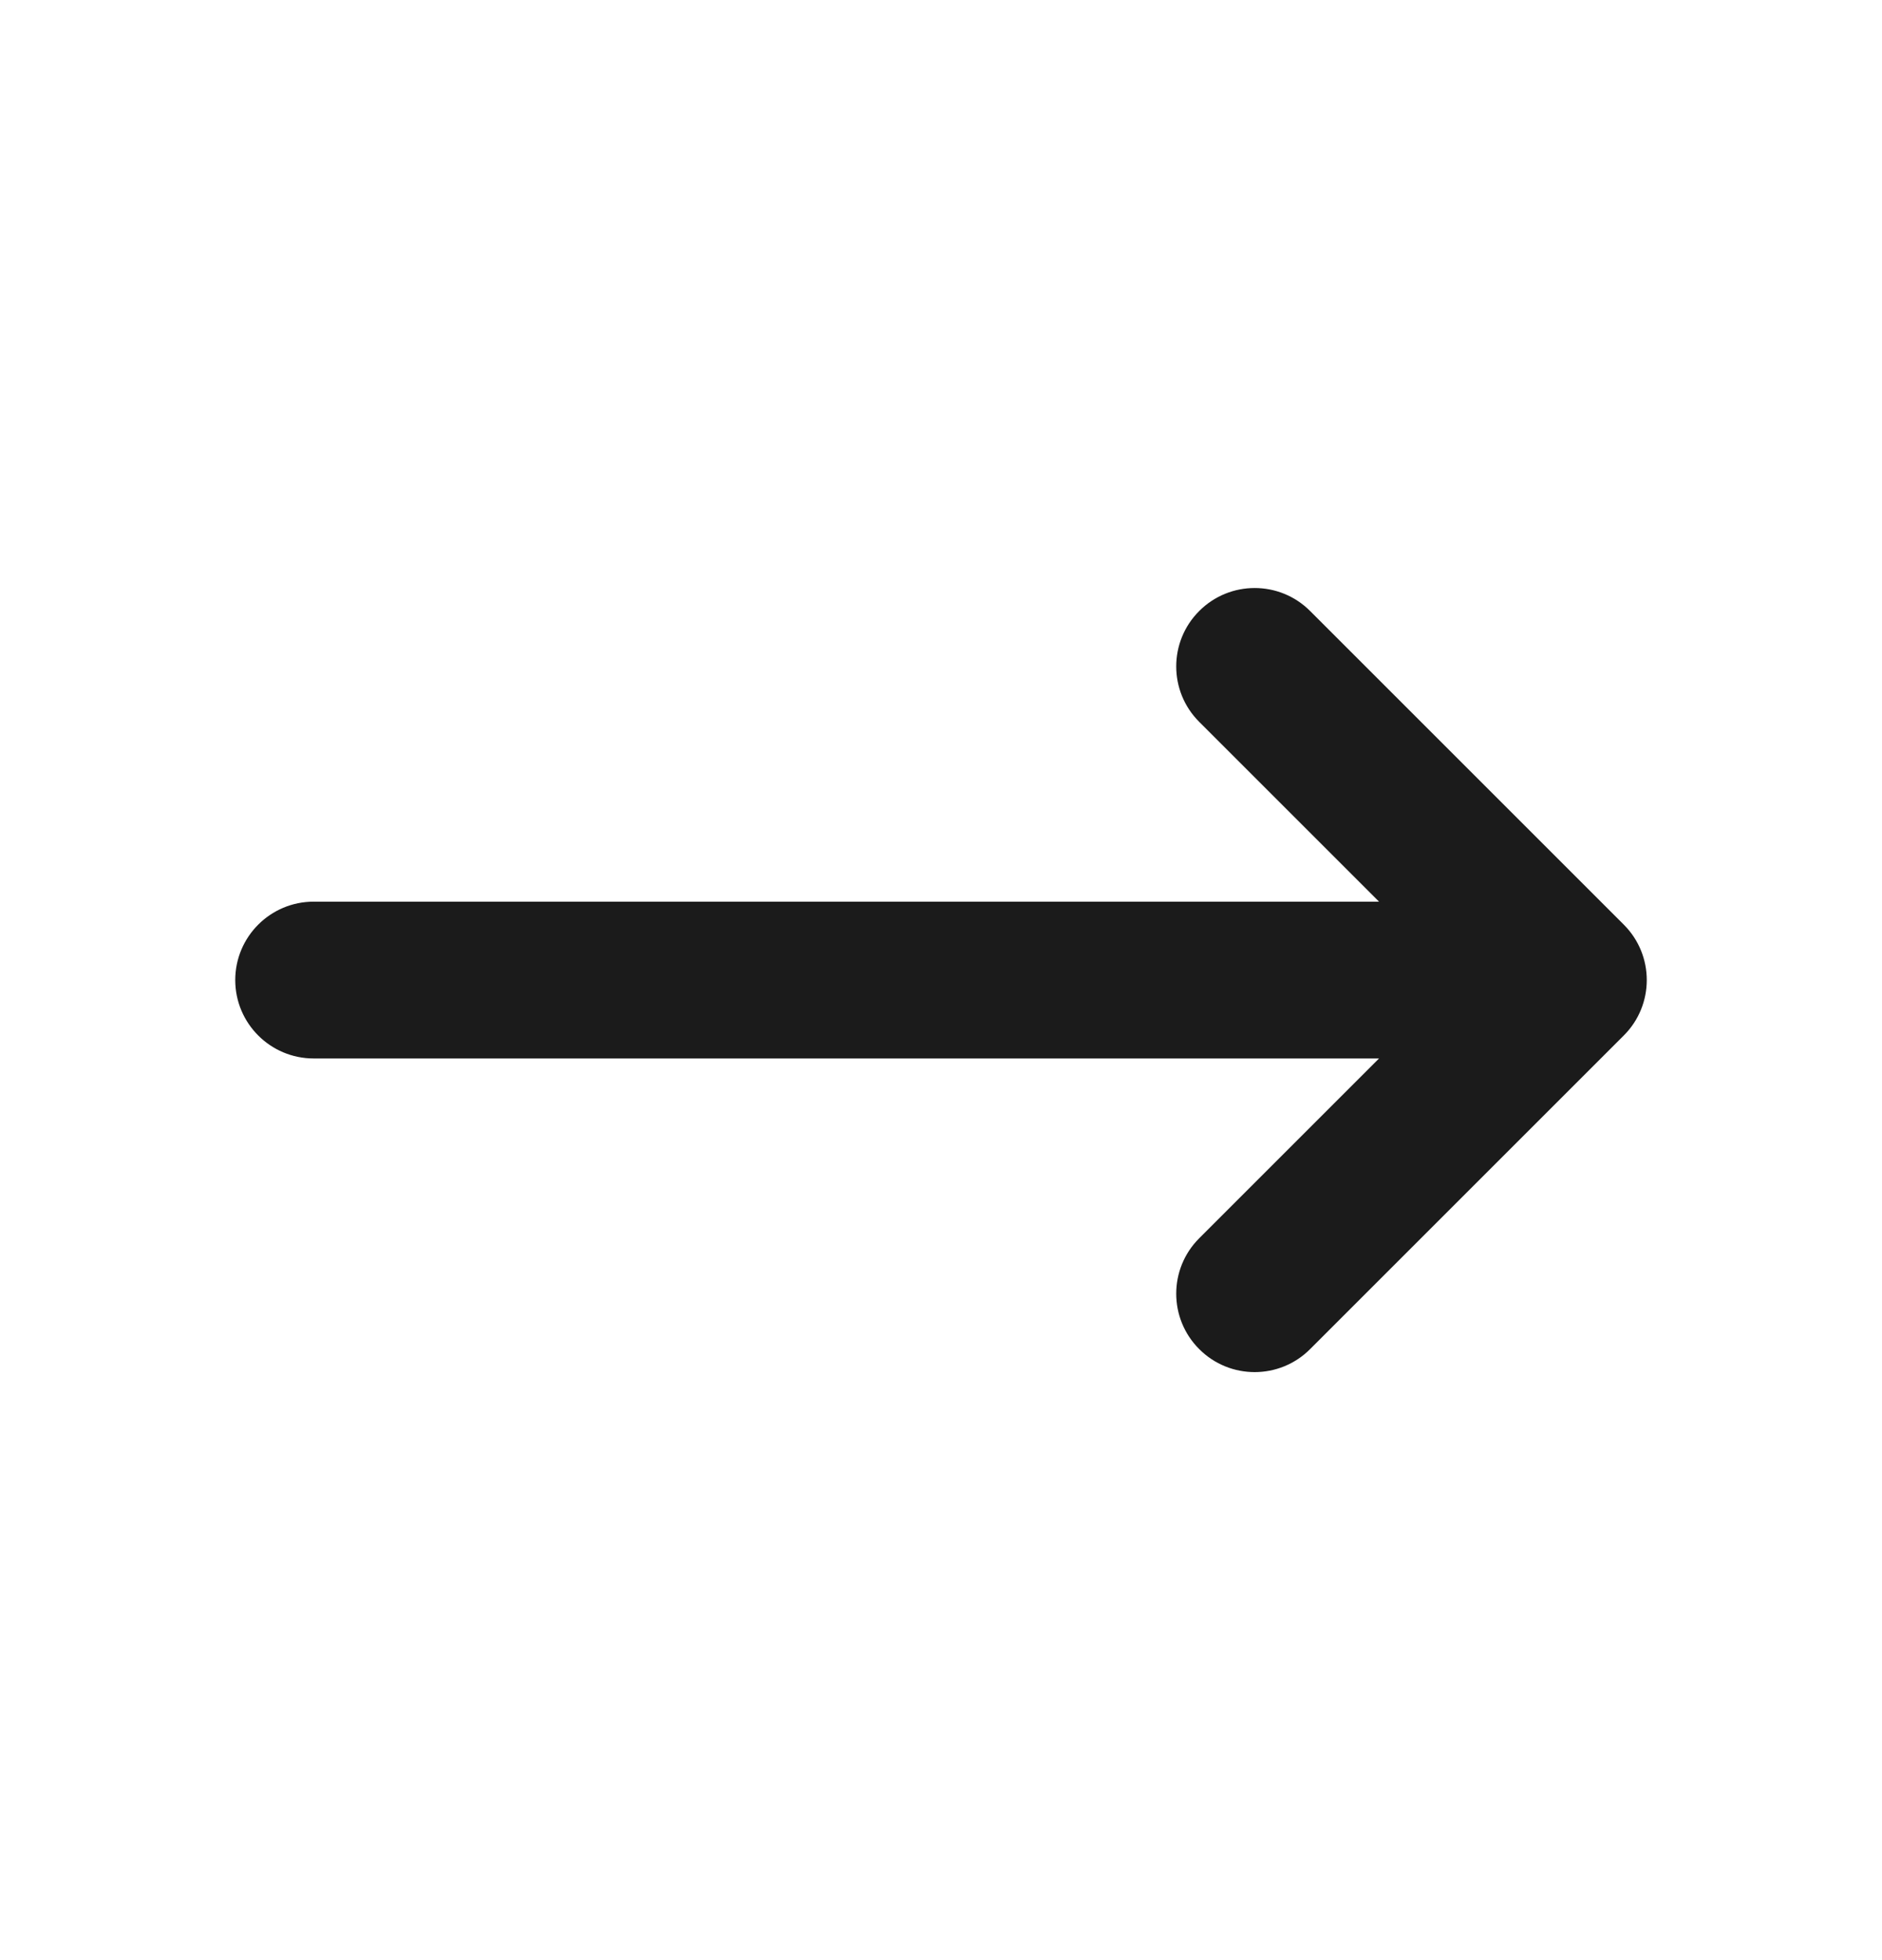 <svg xmlns="http://www.w3.org/2000/svg" width="24" height="25" viewBox="0 0 24 25" fill="none"><path fill-rule="evenodd" clip-rule="evenodd" d="M16.707 7.793C16.317 7.402 15.683 7.402 15.293 7.793C14.902 8.183 14.902 8.817 15.293 9.207L17.586 11.5H4C3.448 11.5 3 11.948 3 12.5C3 13.052 3.448 13.5 4 13.5H17.586L15.293 15.793C14.902 16.183 14.902 16.817 15.293 17.207C15.683 17.598 16.317 17.598 16.707 17.207L20.707 13.207C21.098 12.817 21.098 12.183 20.707 11.793L16.707 7.793Z" fill="#1B1B1B"></path></svg>